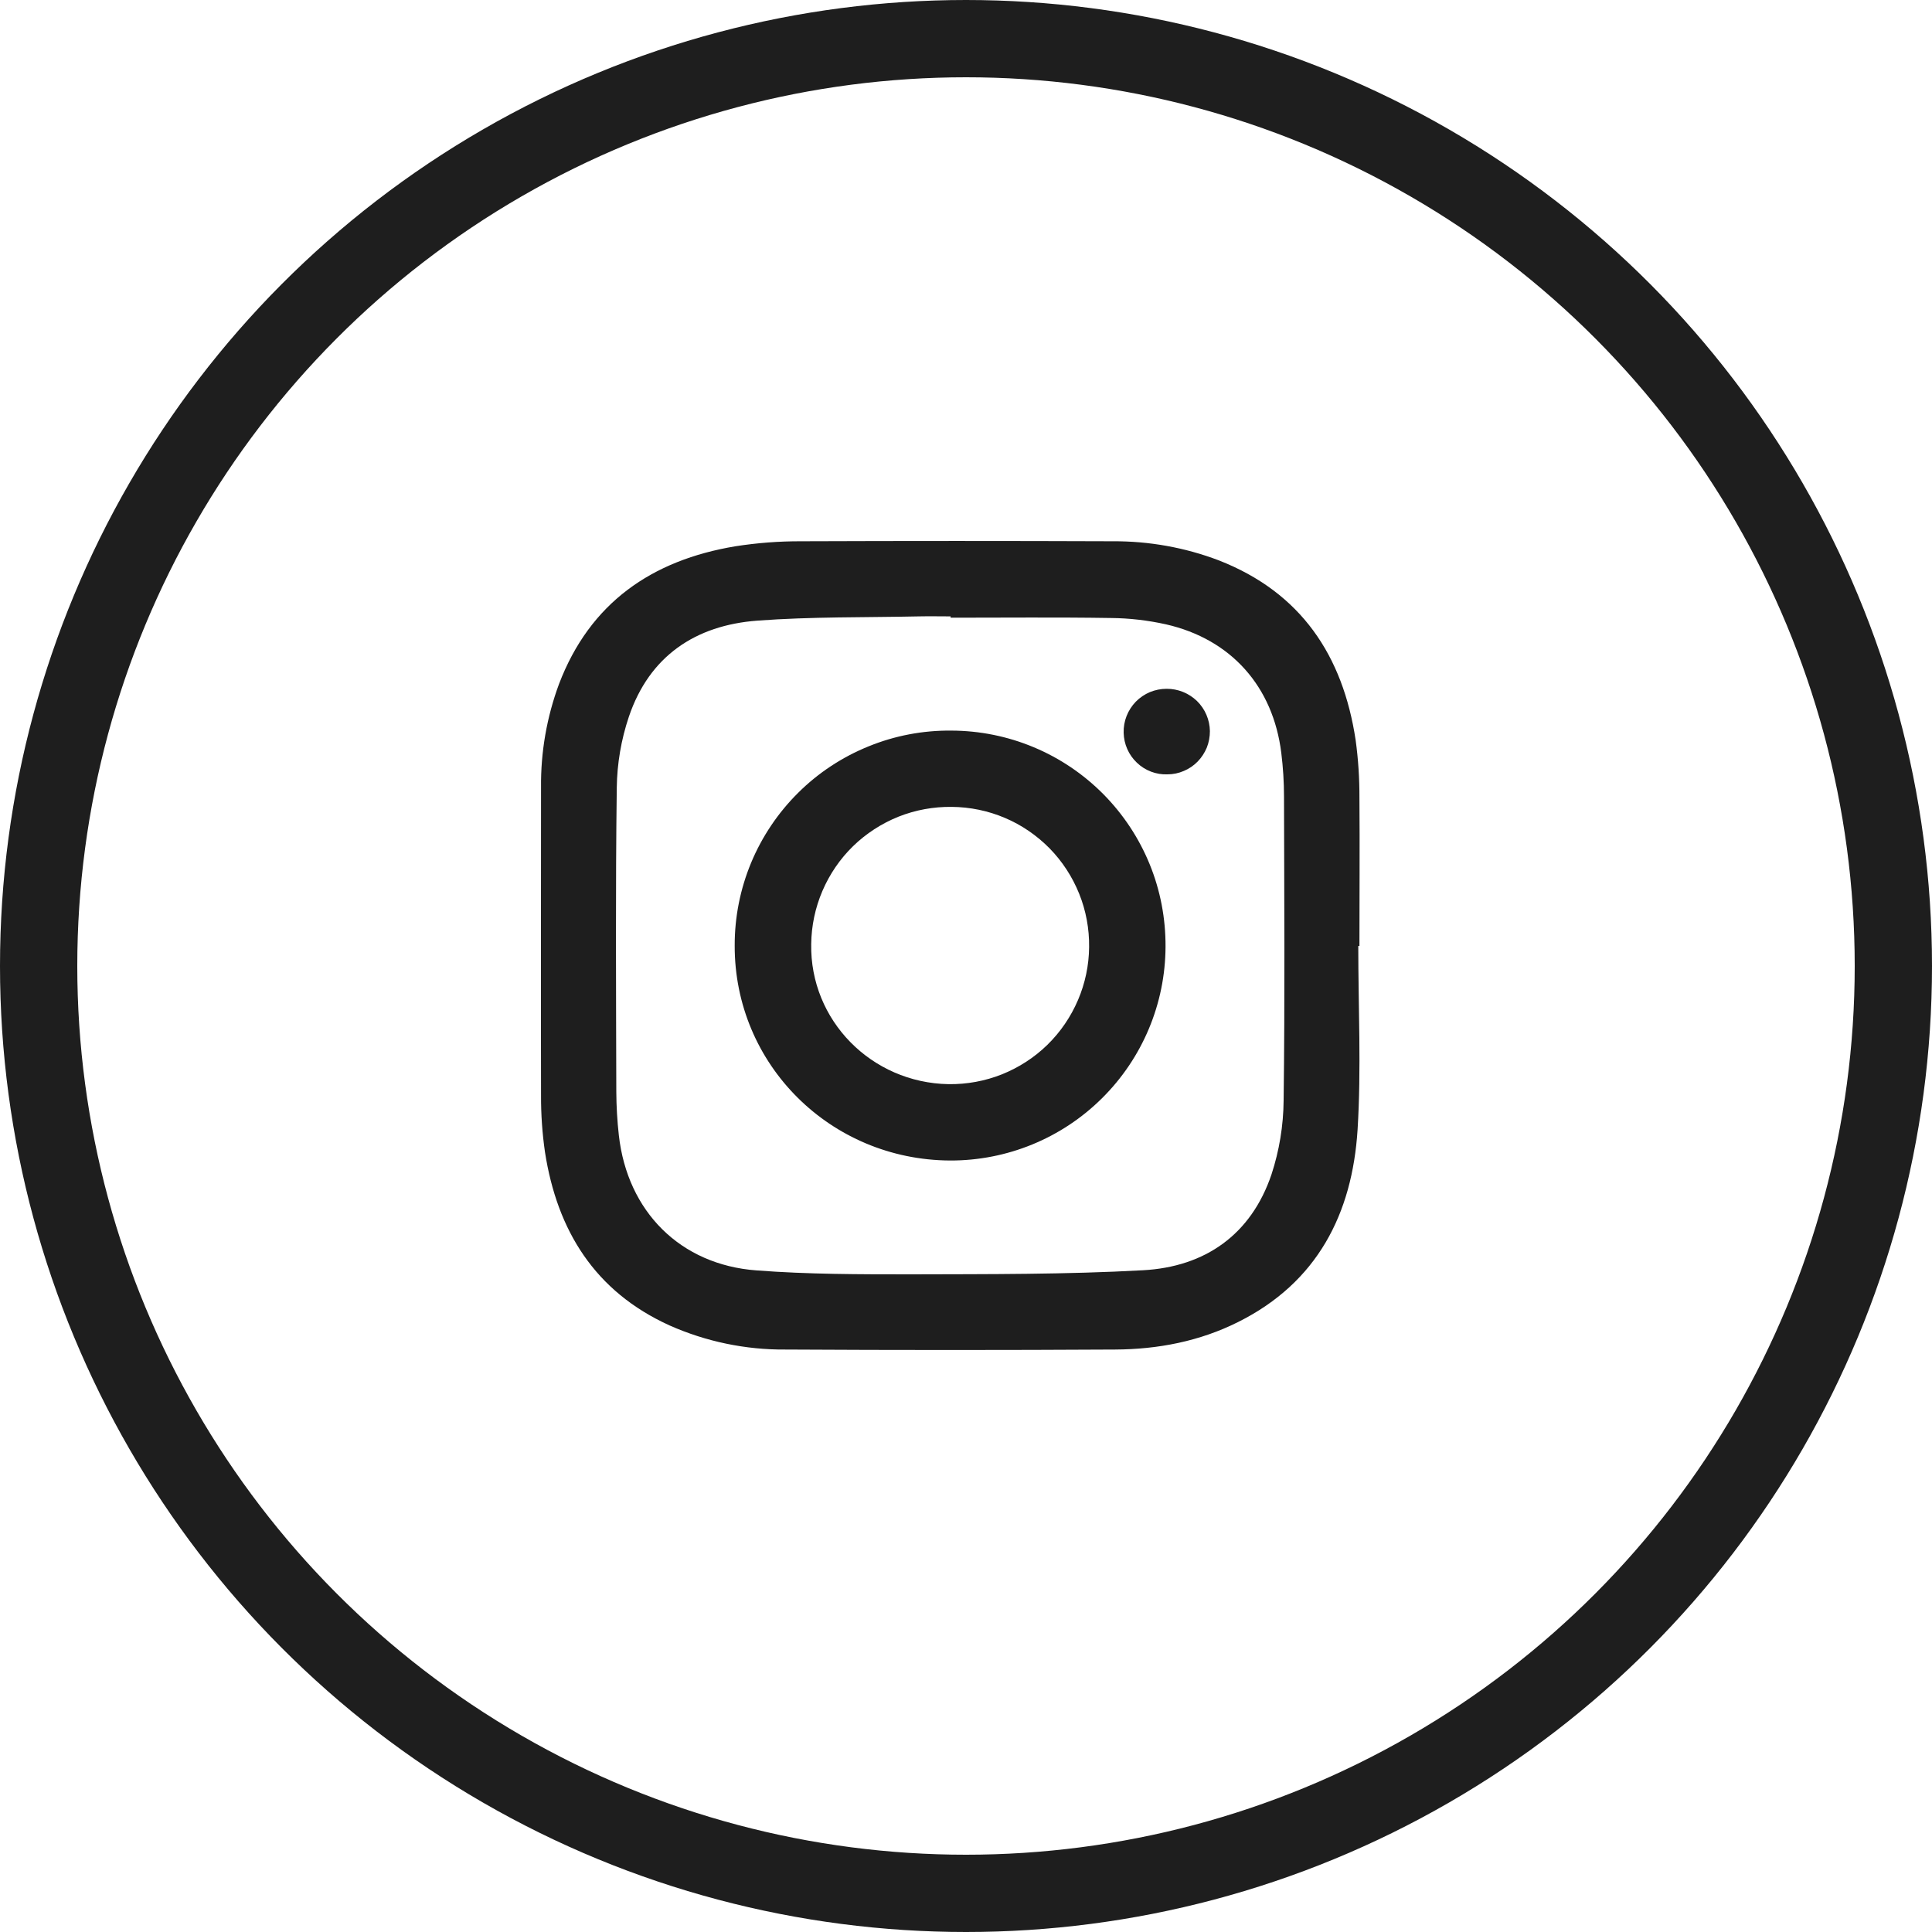 <?xml version="1.0" encoding="UTF-8"?>
<svg xmlns="http://www.w3.org/2000/svg" width="25" height="25" viewBox="0 0 25 25" fill="none">
  <path d="M17.591 12.242C17.591 11.602 17.596 10.965 17.591 10.326C17.592 10.075 17.576 9.825 17.542 9.577C17.377 8.482 16.834 7.666 15.771 7.251C15.332 7.084 14.866 7.001 14.396 7.004C13.053 6.999 11.71 6.999 10.367 7.004C10.082 7.003 9.797 7.025 9.515 7.069C8.434 7.249 7.634 7.801 7.234 8.85C7.075 9.279 6.996 9.733 7.001 10.19C7.001 11.519 6.998 12.848 7.001 14.177C7 14.421 7.017 14.666 7.052 14.908C7.21 15.924 7.697 16.712 8.664 17.151C9.135 17.36 9.646 17.467 10.162 17.463C11.585 17.471 13.008 17.471 14.431 17.463C14.983 17.46 15.522 17.357 16.021 17.107C17.047 16.595 17.498 15.706 17.567 14.618C17.616 13.829 17.576 13.034 17.576 12.24L17.591 12.242ZM16.61 14.242C16.607 14.567 16.554 14.889 16.453 15.197C16.189 15.977 15.594 16.393 14.791 16.437C13.794 16.492 12.793 16.487 11.793 16.49C11.125 16.49 10.454 16.49 9.789 16.439C8.802 16.366 8.119 15.676 8.008 14.692C7.987 14.505 7.976 14.317 7.975 14.129C7.972 12.817 7.964 11.505 7.981 10.193C7.985 9.88 8.038 9.57 8.138 9.273C8.403 8.491 8.998 8.091 9.8 8.031C10.494 7.979 11.193 7.991 11.889 7.976C12.027 7.973 12.164 7.976 12.301 7.976V7.993C12.992 7.993 13.684 7.986 14.376 7.997C14.615 7.999 14.854 8.027 15.088 8.079C15.93 8.271 16.474 8.883 16.58 9.744C16.603 9.931 16.615 10.119 16.615 10.307C16.618 11.618 16.627 12.931 16.61 14.242Z" fill="#1E1E1E"></path>
  <path d="M15.656 9.461C15.656 9.534 15.643 9.606 15.616 9.674C15.588 9.741 15.548 9.803 15.497 9.855C15.446 9.907 15.386 9.948 15.319 9.976C15.252 10.005 15.18 10.02 15.107 10.02C15.034 10.023 14.962 10.011 14.894 9.985C14.826 9.959 14.764 9.92 14.711 9.869C14.658 9.819 14.616 9.759 14.587 9.693C14.557 9.626 14.542 9.554 14.54 9.482C14.538 9.408 14.551 9.334 14.578 9.265C14.605 9.196 14.646 9.133 14.697 9.08C14.749 9.027 14.811 8.985 14.879 8.956C14.948 8.928 15.021 8.913 15.095 8.913C15.242 8.912 15.383 8.969 15.489 9.071C15.594 9.174 15.654 9.314 15.656 9.461Z" fill="#1E1E1E"></path>
  <path d="M12.311 9.454C11.944 9.45 11.579 9.519 11.239 9.658C10.898 9.796 10.588 10 10.328 10.259C10.067 10.518 9.86 10.826 9.719 11.165C9.578 11.505 9.506 11.869 9.507 12.236C9.503 13.773 10.744 15.01 12.296 15.017C13.032 15.019 13.739 14.729 14.261 14.21C14.784 13.691 15.079 12.987 15.082 12.251C15.084 11.885 15.015 11.522 14.877 11.184C14.739 10.845 14.535 10.537 14.278 10.277C14.02 10.017 13.714 9.81 13.376 9.669C13.039 9.528 12.677 9.455 12.311 9.454ZM12.275 14.029C11.275 14.012 10.479 13.201 10.497 12.215C10.5 11.979 10.549 11.746 10.642 11.529C10.735 11.312 10.869 11.115 11.038 10.95C11.207 10.786 11.407 10.656 11.626 10.568C11.845 10.481 12.079 10.438 12.316 10.441C12.552 10.443 12.785 10.491 13.002 10.583C13.22 10.675 13.416 10.81 13.582 10.978C13.747 11.147 13.877 11.347 13.965 11.566C14.053 11.785 14.096 12.019 14.093 12.255C14.091 12.491 14.042 12.724 13.949 12.941C13.856 13.158 13.722 13.355 13.553 13.52C13.384 13.685 13.184 13.814 12.965 13.902C12.746 13.989 12.511 14.032 12.275 14.029Z" fill="#1E1E1E"></path>
  <circle cx="12.5" cy="12.5" r="12" stroke="#1E1E1E"></circle>
</svg>
